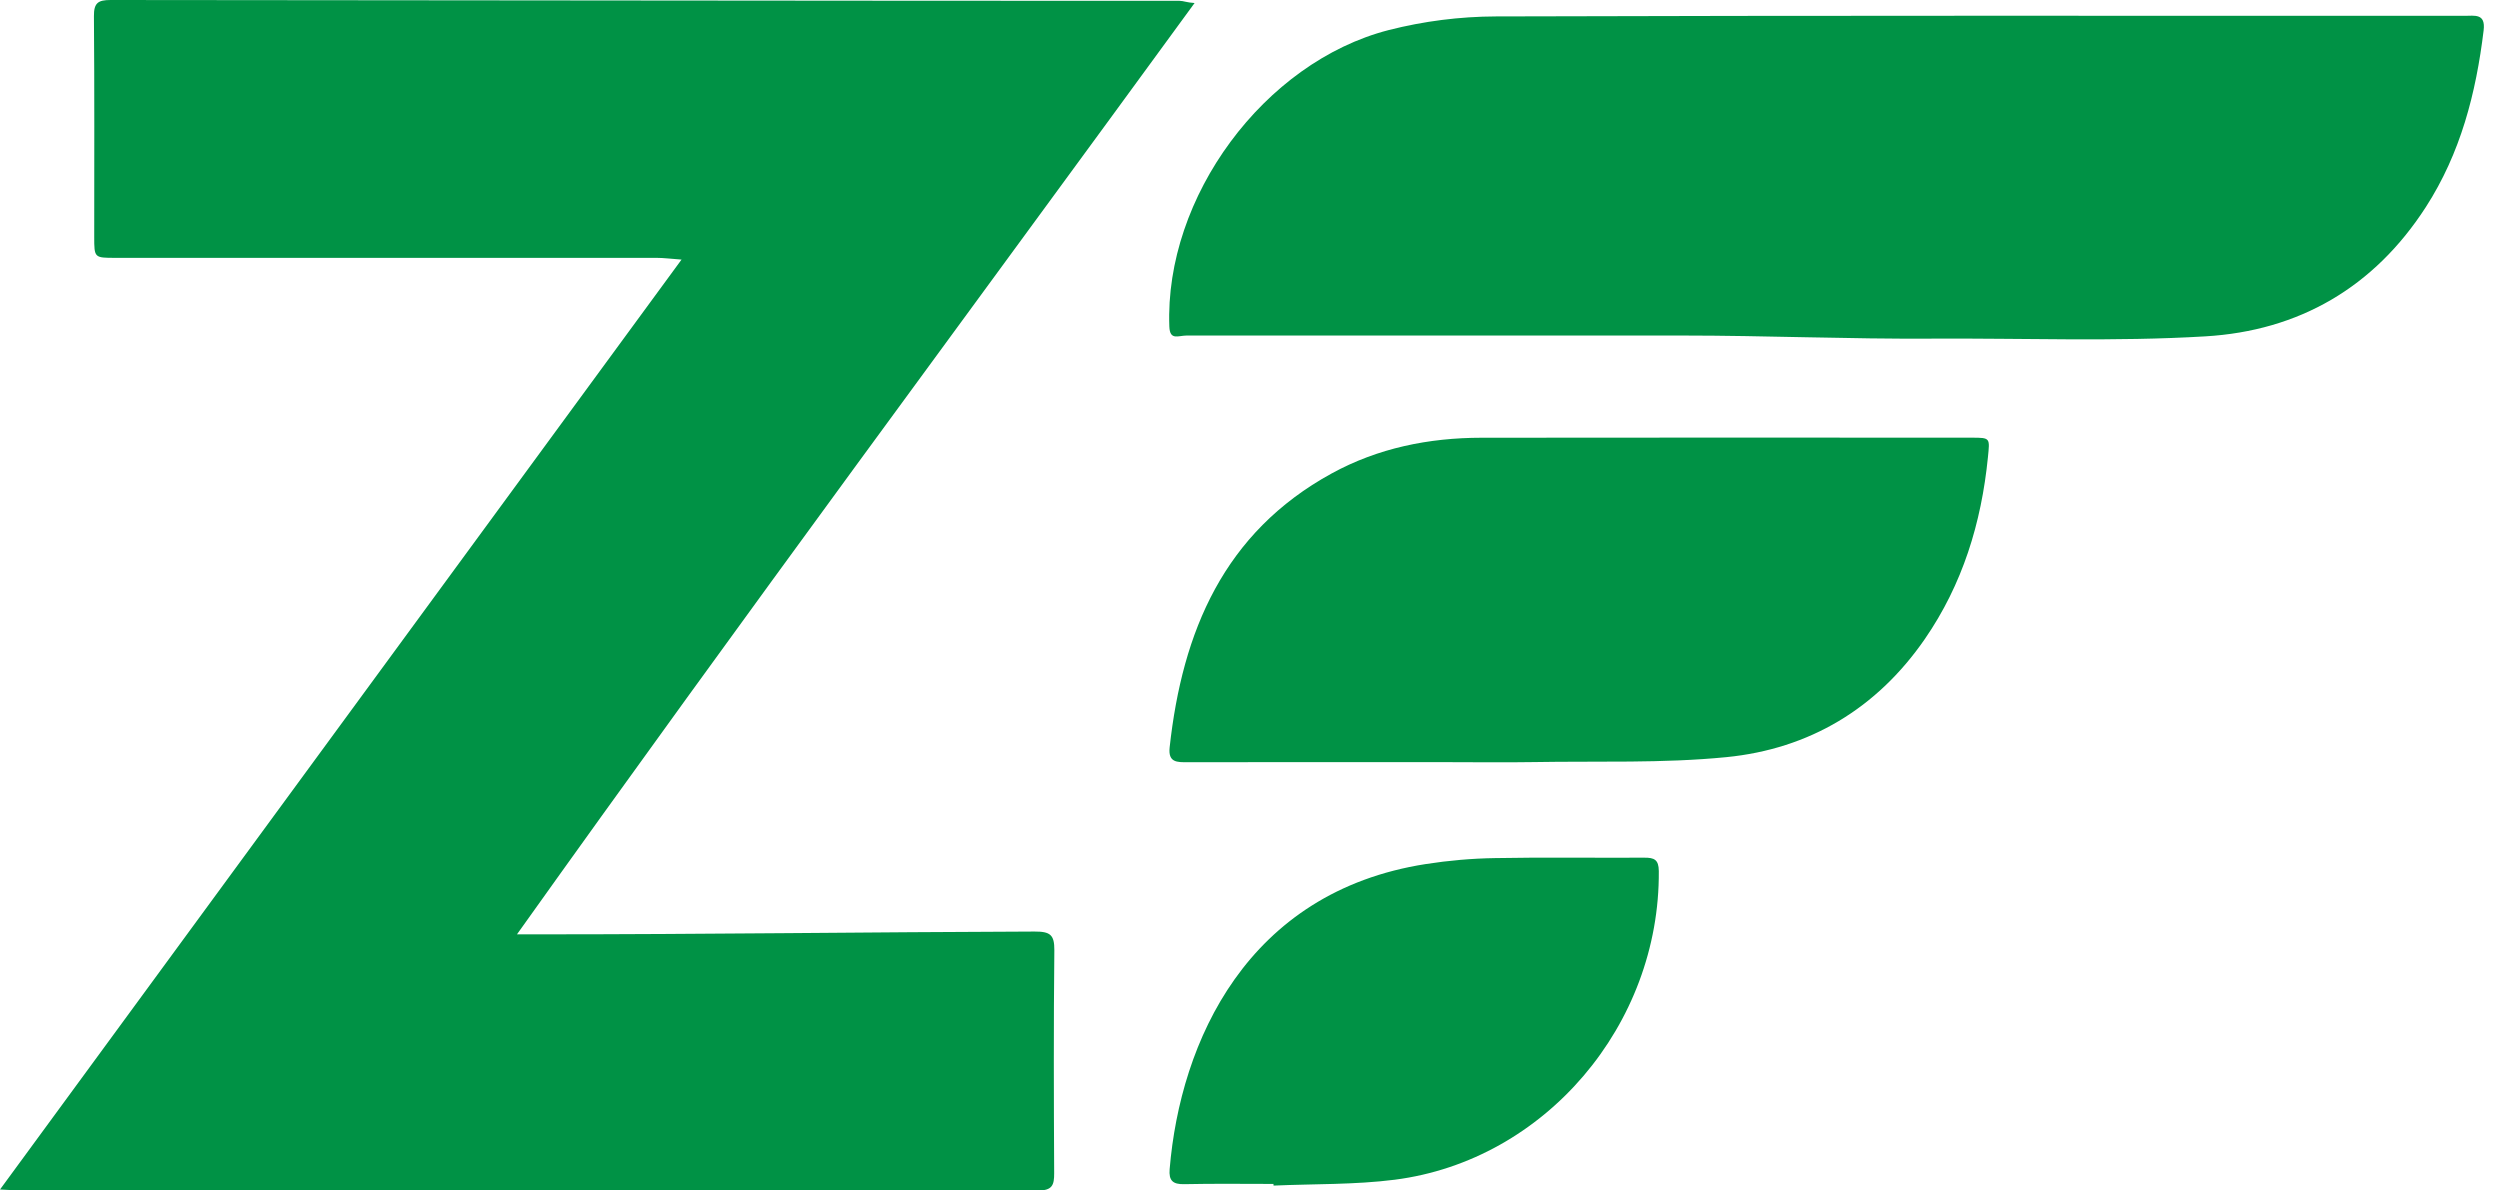 <svg width="42" height="20" viewBox="0 0 42 20" fill="none" xmlns="http://www.w3.org/2000/svg">
<path fill-rule="evenodd" clip-rule="evenodd" d="M17.38 15.65C14.614 15.659 11.849 15.697 9.083 15.697H8.685C12.507 10.332 16.275 5.253 20.069 0.051C19.941 0.043 19.879 0.014 19.817 0.014C13.83 0.014 7.845 0.004 1.858 0C1.648 0 1.576 0.049 1.578 0.271C1.588 1.508 1.583 2.742 1.583 3.979C1.583 4.332 1.583 4.332 1.941 4.332C4.97 4.332 8 4.331 11.029 4.332C11.148 4.332 11.268 4.348 11.45 4.361L0 19.984L0.196 19.994C5.946 19.995 11.695 19.993 17.445 20C17.68 20 17.711 19.906 17.71 19.71C17.704 18.454 17.7 17.22 17.713 15.964C17.715 15.704 17.644 15.649 17.38 15.65ZM41.402 0.266C35.979 0.266 30.555 0.259 25.132 0.276C24.525 0.278 23.92 0.355 23.331 0.505C21.238 1.043 19.563 3.314 19.645 5.487C19.654 5.725 19.793 5.637 19.937 5.637H28.263C29.664 5.637 31.065 5.698 32.467 5.689C33.994 5.68 35.525 5.742 37.048 5.651C38.625 5.558 39.884 4.827 40.754 3.479C41.338 2.573 41.597 1.567 41.725 0.51C41.76 0.221 41.575 0.266 41.402 0.266ZM33.128 7.353C30.381 7.352 27.635 7.35 24.889 7.354C24.004 7.355 23.151 7.527 22.372 7.954C20.56 8.947 19.863 10.61 19.65 12.556C19.622 12.813 19.777 12.806 19.953 12.805C21.399 12.803 22.845 12.804 24.291 12.804C24.782 12.804 25.273 12.811 25.764 12.803C26.845 12.784 27.932 12.826 29.003 12.72C30.398 12.582 31.531 11.903 32.337 10.736C32.97 9.818 33.287 8.787 33.397 7.683C33.429 7.359 33.442 7.353 33.128 7.353ZM27.625 14.409C26.789 14.414 25.953 14.4 25.117 14.416C24.727 14.422 24.339 14.456 23.954 14.516C20.95 14.984 19.829 17.498 19.65 19.642C19.634 19.834 19.703 19.898 19.894 19.894C20.394 19.883 20.894 19.89 21.394 19.89L21.396 19.918C22.075 19.888 22.762 19.905 23.434 19.819C25.959 19.494 27.887 17.215 27.868 14.634C27.866 14.441 27.791 14.408 27.625 14.409Z" fill="#009245"/>
</svg>
